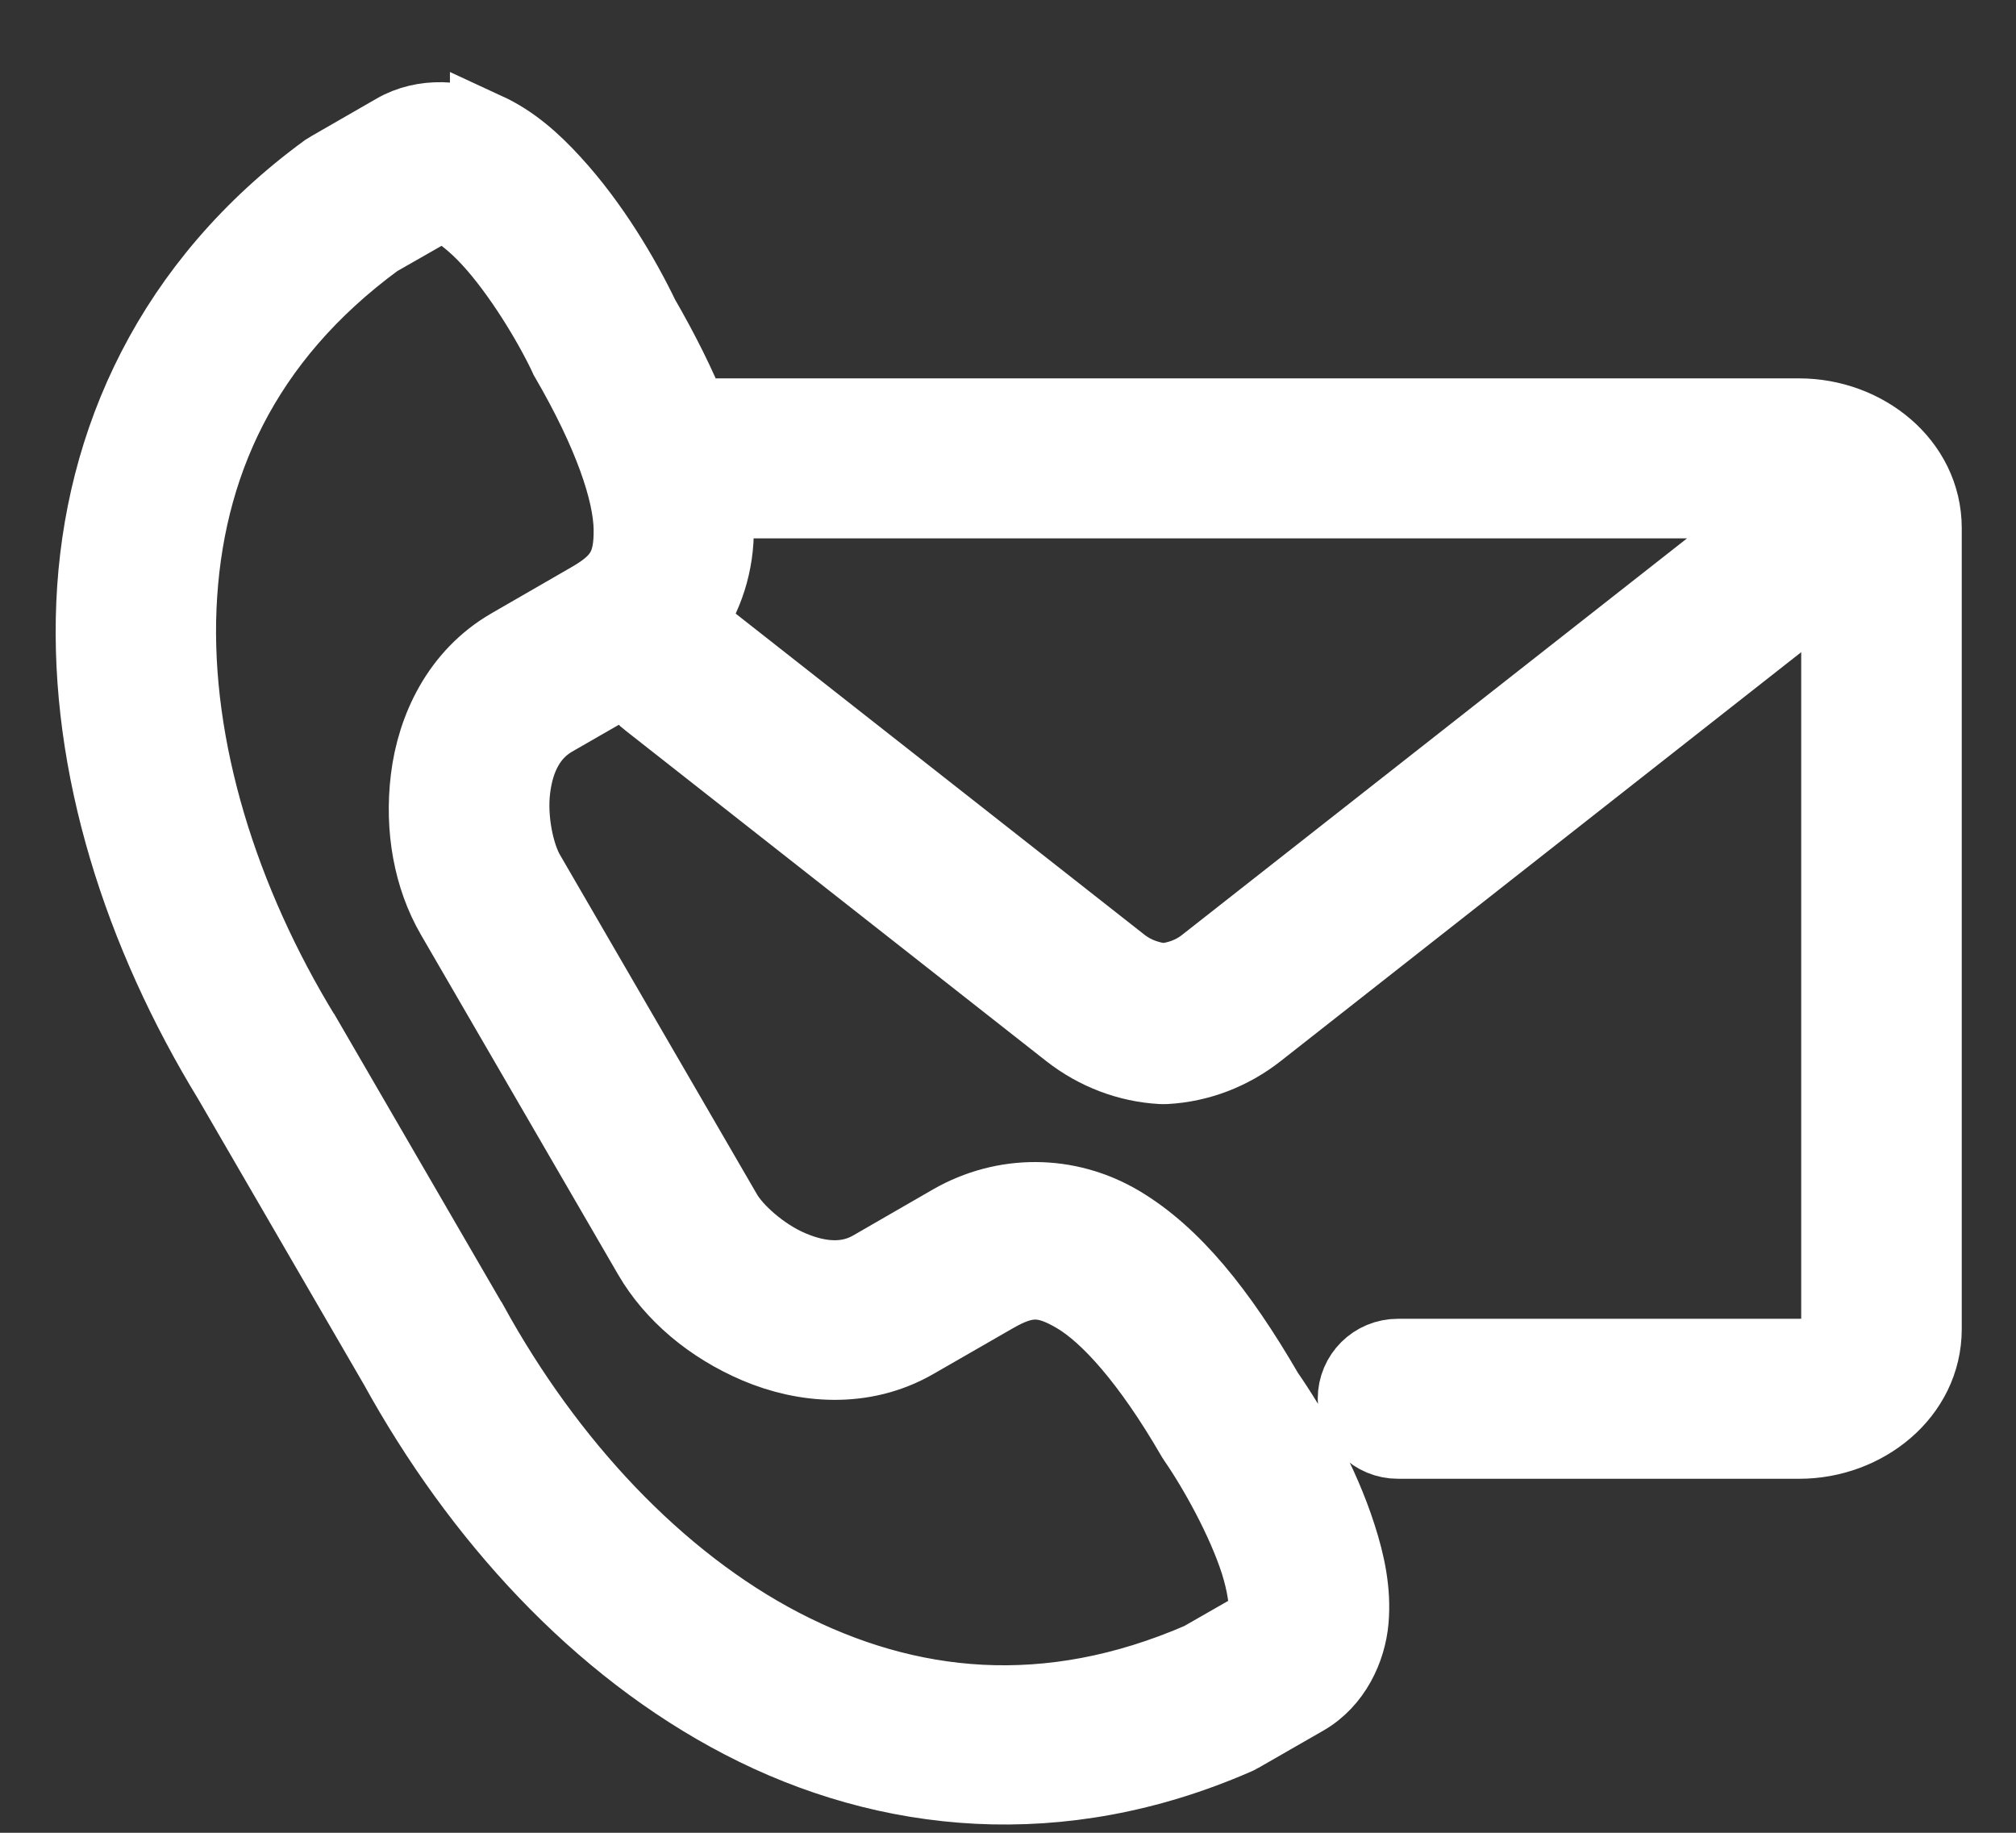 <svg width="22" height="20" viewBox="0 0 22 20" fill="none" xmlns="http://www.w3.org/2000/svg">
<rect x="0" y="0" width="22" height="20" fill="#333333" stroke="none"/>
<path d="M7.805 5.475H19.567L13.142 10.52C13.006 10.627 12.844 10.679 12.697 10.693C12.549 10.679 12.386 10.626 12.249 10.52L7.657 6.913C7.609 6.874 7.554 6.844 7.493 6.826C7.71 6.521 7.833 6.152 7.826 5.755C7.825 5.663 7.817 5.57 7.805 5.475ZM4.814 2.23C4.829 2.232 4.854 2.242 4.906 2.266C5.011 2.316 5.177 2.444 5.34 2.622C5.668 2.979 5.995 3.52 6.165 3.877C6.17 3.888 6.176 3.899 6.181 3.911C6.663 4.739 6.871 5.372 6.878 5.769C6.884 6.168 6.777 6.339 6.439 6.534L5.567 7.037C4.998 7.364 4.73 7.95 4.663 8.497C4.596 9.045 4.695 9.577 4.938 9.997L7.092 13.709C7.336 14.129 7.752 14.481 8.261 14.697C8.771 14.913 9.416 14.974 9.984 14.648L10.857 14.146C11.195 13.952 11.399 13.948 11.742 14.152C12.087 14.357 12.534 14.851 13.014 15.679C13.021 15.691 13.027 15.702 13.035 15.713C13.26 16.038 13.567 16.589 13.715 17.05C13.788 17.28 13.817 17.487 13.808 17.601C13.798 17.716 13.795 17.704 13.765 17.723L13.101 18.103C11.433 18.827 9.904 18.663 8.538 17.955C7.169 17.243 5.98 15.958 5.15 14.45C5.147 14.447 5.146 14.443 5.144 14.441L3.327 11.31C3.324 11.307 3.323 11.304 3.32 11.3C2.421 9.831 1.898 8.163 1.963 6.628C2.029 5.095 2.651 3.698 4.116 2.623L4.78 2.244C4.795 2.235 4.8 2.228 4.814 2.23ZM4.821 1.297C4.645 1.294 4.466 1.331 4.305 1.425L3.603 1.829C3.587 1.838 3.572 1.847 3.558 1.856C1.868 3.092 1.09 4.814 1.014 6.588C0.938 8.362 1.531 10.193 2.509 11.793L4.32 14.913L4.315 14.904C5.219 16.547 6.515 17.972 8.097 18.793C9.681 19.615 11.568 19.805 13.489 18.967C13.505 18.96 13.521 18.953 13.535 18.944L14.239 18.54C14.564 18.355 14.727 17.995 14.754 17.681C14.781 17.367 14.717 17.062 14.62 16.762C14.43 16.167 14.099 15.59 13.825 15.194C13.308 14.304 12.808 13.686 12.231 13.341C11.649 12.994 10.951 12.999 10.381 13.326L9.509 13.829C9.251 13.978 8.95 13.961 8.633 13.826C8.317 13.692 8.025 13.424 7.916 13.236L5.762 9.524C5.653 9.335 5.564 8.95 5.606 8.61C5.647 8.271 5.785 8.005 6.043 7.856L6.89 7.369C6.913 7.483 6.977 7.586 7.07 7.655L11.661 11.262C11.96 11.497 12.314 11.628 12.67 11.648C12.688 11.649 12.707 11.649 12.725 11.648C13.082 11.628 13.434 11.497 13.732 11.262L20.056 6.294V14.502C20.056 14.627 19.914 14.791 19.635 14.791H15.257C14.993 14.79 14.78 15.002 14.78 15.264C14.78 15.526 14.993 15.738 15.257 15.737H19.635C20.35 15.737 21.008 15.22 21.008 14.502V5.764C21.008 5.046 20.35 4.529 19.635 4.529H7.545C7.411 4.194 7.234 3.839 7.012 3.454C6.803 3.02 6.465 2.446 6.042 1.985C5.829 1.752 5.598 1.544 5.31 1.411V1.412C5.167 1.344 4.997 1.301 4.821 1.297Z" fill="white" stroke="white" stroke-width="0.8"/>
</svg>
